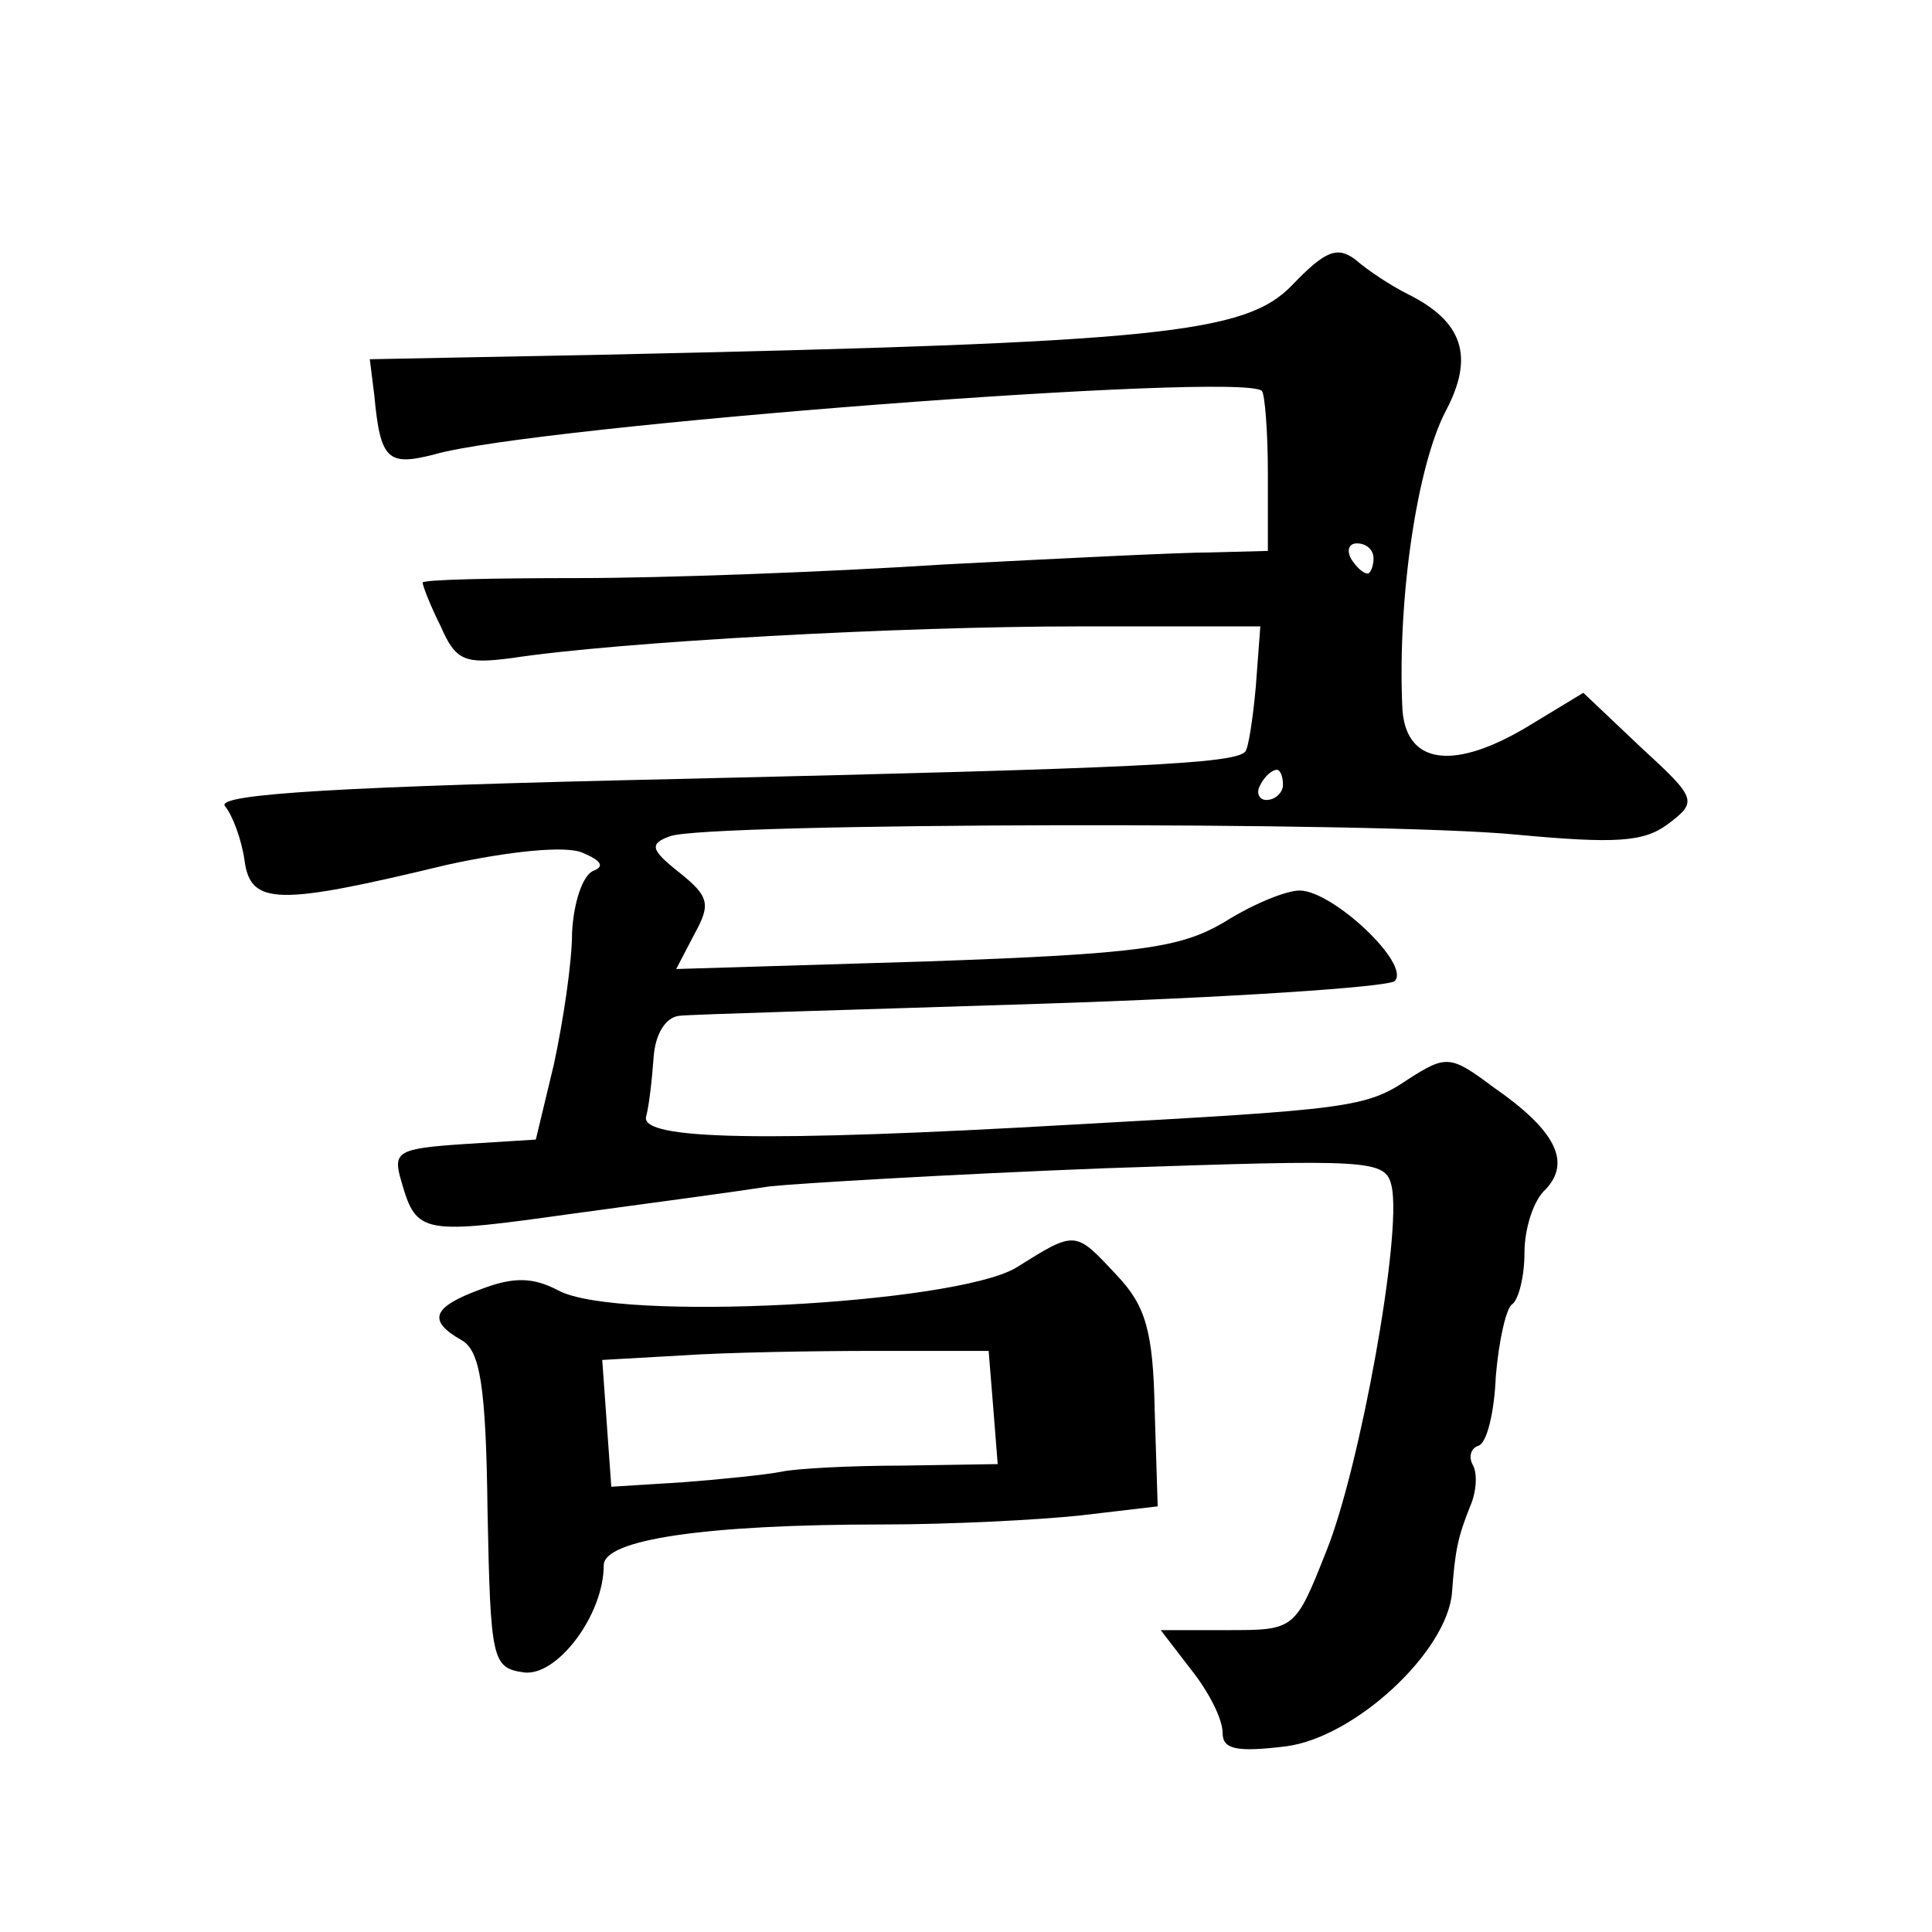 <?xml version="1.0" standalone="no"?>
<!DOCTYPE svg PUBLIC "-//W3C//DTD SVG 20010904//EN"
 "http://www.w3.org/TR/2001/REC-SVG-20010904/DTD/svg10.dtd">
<svg version="1.0" xmlns="http://www.w3.org/2000/svg"
 width="128pt" height="128pt" viewBox="0 0 128 128"
 preserveAspectRatio="xMidYMid meet">
<g transform="translate(0,128) scale(0.1,-0.1)"
fill="#0" stroke="none">
<path d="M856 1091 c-31 -32 -87 -38 -456 -46 l-155 -3 3 -24 c4 -43 9 -47 40 -39
66 19 535 55 548 42 2 -2 4 -27 4 -55 l0 -51 -38 -1 c-20 0 -100 -4 -177 -8 -77
-5 -186 -9 -242 -9 -57 0 -103 -1 -103 -3 0 -2 5 -15 12 -29 10 -23 16 -25 47 -21
72 11 259 21 376 21 l120 0 -3 -40 c-2 -22 -5 -41 -7 -43 -7 -8 -73 -11 -372 -18
-226 -5 -310 -10 -304 -18 5 -6 11 -22 13 -36 4 -30 22 -30 134 -3 41 9 79 13 90
8 12 -5 15 -9 7 -12 -7 -3 -13 -21 -14 -41 0 -20 -6 -59 -12 -87 l-12 -50 -48 -3
c-44 -3 -47 -5 -41 -25 10 -35 14 -35 114 -21 52 7 111 15 130 18 19 2 119 8 222
12 177 6 186 6 190 -12 7 -32 -21 -186 -43 -241 -21 -53 -21 -53 -66 -53 l-44 0
20 -26 c12 -15 21 -33 21 -42 0 -11 9 -13 42 -9 46 6 107 63 110 102 2 28 4 37
12 57 4 9 5 21 2 27 -3 5 -2 11 3 13 6 1 11 22 12 46 2 24 7 46 11 48 4 3 8 18
8 34 0 16 6 35 14 42 17 18 7 39 -35 68 -28 21 -31 21 -56 5 -28 -19 -40 -20 -221
-30 -208 -12 -287 -10 -284 5 2 7 4 25 5 39 1 16 8 27 17 28 8 1 116 4 240 8 124
4 229 11 234 15 11 11 -41 60 -63 60 -9 0 -31 -9 -50 -21 -29 -17 -55 -21 -198
-26 l-165 -5 12 23 c11 20 10 25 -10 41 -19 15 -20 19 -6 24 24 9 470 10 561 1
65 -6 84 -5 100 7 20 15 19 17 -18 51 l-38 36 -33 -20 c-53 -33 -86 -28 -87 12
-3 72 10 159 29 195 19 36 11 59 -25 77 -12 6 -27 16 -35 23 -12 9 -20 6 -42 -17z
m54 -181 c0 -5 -2 -10 -4 -10 -3 0 -8 5 -11 10 -3 6 -1 10 4 10 6 0 11 -4 11 -10z
m-60 -150 c0 -5 -5 -10 -11 -10 -5 0 -7 5 -4 10 3 6 8 10 11 10 2 0 4 -4 4 -10z
M673 440 c-41 -24 -264 -36 -303 -15 -17 9 -30 9 -51 1 -33 -12 -36 -21 -13 -34
12 -7 16 -30 17 -113 2 -99 3 -104 24 -107 22 -3 53 38 53 71 0 17 67 27 185 27
44 0 103 3 131 6 l51 6 -2 64 c-1 52 -6 69 -25 89 -28 30 -27 30 -67 5z m-15 -92
l3 -38 -63 -1 c-35 0 -71 -2 -80 -4 -10 -2 -39 -5 -65 -7 l-48 -3 -3 42 -3 42 53
3 c29 2 87 3 128 3 l75 0 3 -37z"/>
</g>
</svg>
